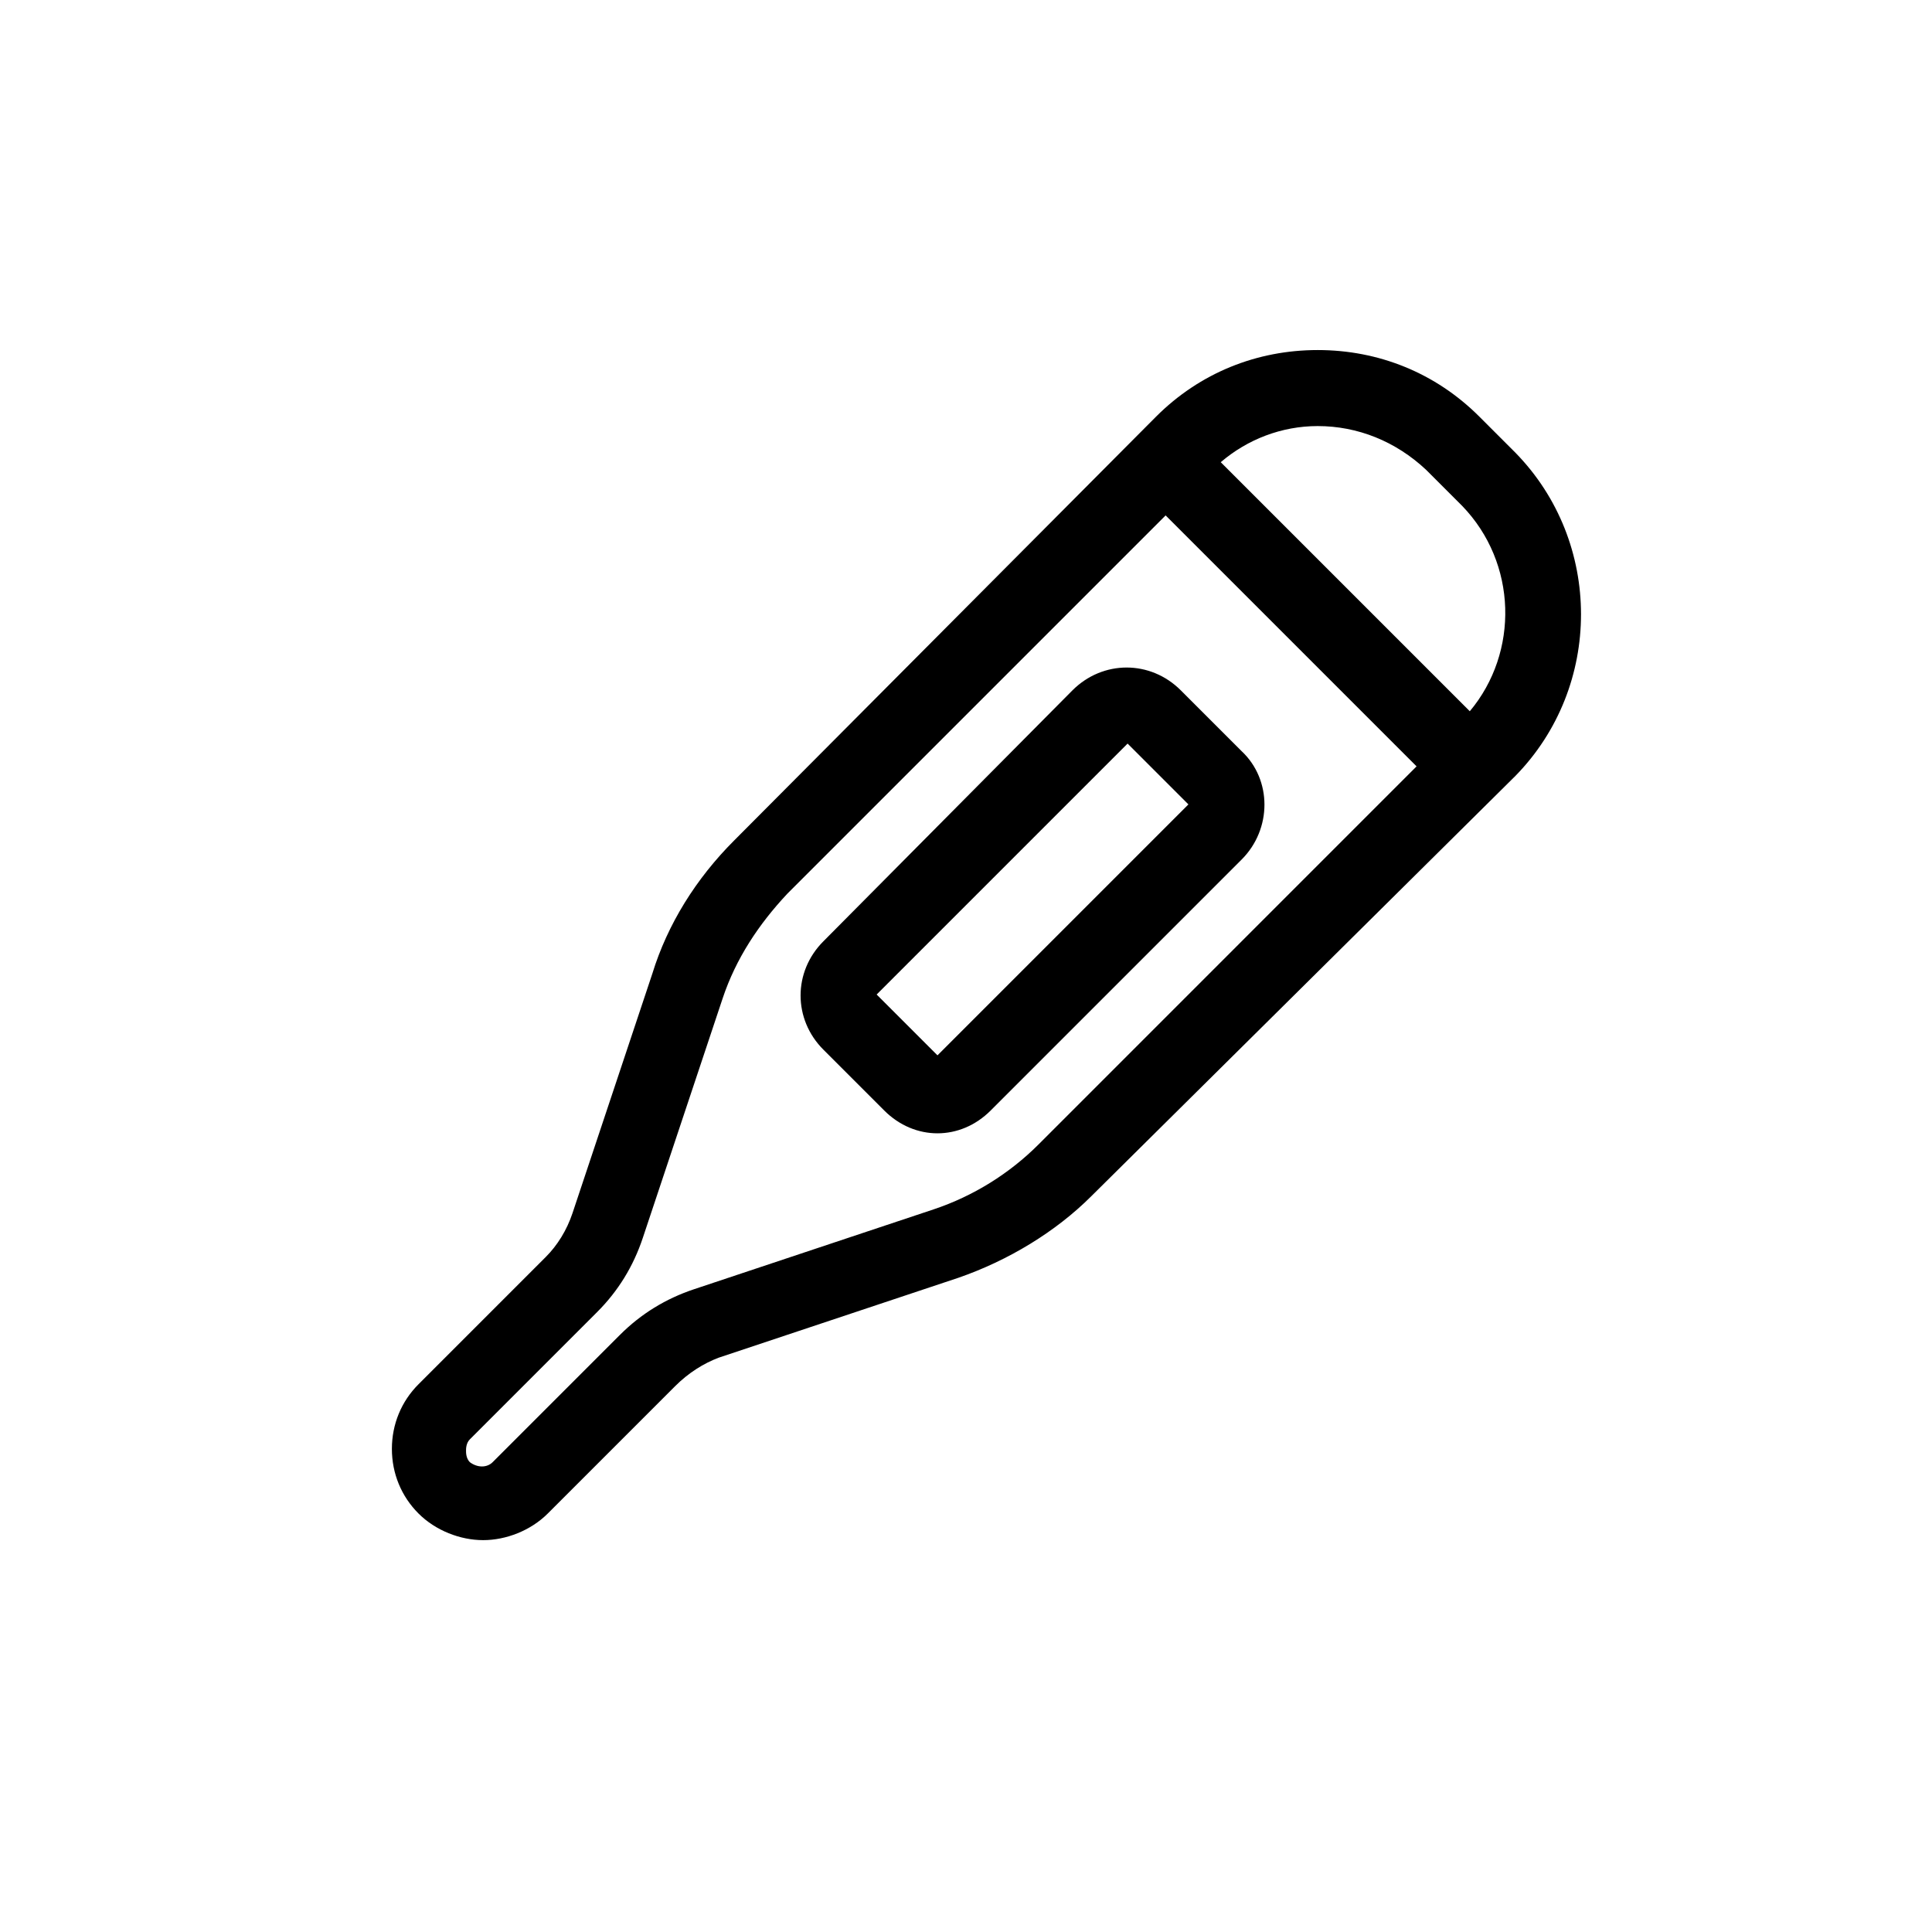 <?xml version="1.0" encoding="UTF-8"?>
<!-- Uploaded to: SVG Repo, www.svgrepo.com, Generator: SVG Repo Mixer Tools -->
<svg fill="#000000" width="800px" height="800px" version="1.1" viewBox="144 144 512 512" xmlns="http://www.w3.org/2000/svg">
 <path d="m473.05 343.07-16.121-16.121c-8.062-8.062-20.656-8.062-28.719 0l-66 66.504c-8.062 8.062-8.062 20.656 0 28.719l16.121 16.121c4.031 4.031 9.07 6.047 14.105 6.047 5.039 0 10.078-2.016 14.105-6.047l66.504-66.504c8.066-8.062 8.066-21.16 0.004-28.719zm-80.609 80.609-16.121-16.121 66.504-66.504 16.121 16.121zm153.16-159.71-9.57-9.57c-11.586-11.586-26.703-17.633-42.824-17.633s-31.234 6.047-42.824 17.633l-111.84 112.35c-10.078 10.078-17.633 22.168-21.664 35.266l-21.16 63.48c-1.512 4.535-4.031 8.566-7.055 11.586l-33.754 33.758c-4.535 4.535-7.055 10.578-7.055 17.129 0 6.551 2.519 12.594 7.055 17.129s11.082 7.055 17.129 7.055 12.594-2.519 17.129-7.055l33.754-33.754c3.527-3.527 7.559-6.047 11.586-7.559l63.48-21.16c13.098-4.535 25.695-12.09 35.266-21.664l112.35-111.34c23.176-23.68 23.176-61.969 0-85.648zm-126.45 183.39c-7.559 7.559-17.129 13.602-27.711 17.129l-63.48 21.16c-7.559 2.519-14.105 6.551-19.648 12.09l-33.754 33.754c-1.512 1.512-4.031 1.512-6.047 0-1.008-1.008-1.008-2.519-1.008-3.023s0-2.016 1.008-3.023l33.754-33.754c5.543-5.543 9.574-12.09 12.09-19.648l21.16-63.48c3.527-10.578 9.574-19.648 17.129-27.711l100.26-100.26 66.504 66.504zm114.36-114.87-66-66c7.055-6.047 16.121-9.574 25.695-9.574 10.578 0 20.656 4.031 28.719 11.586l9.574 9.574c14.605 15.117 15.109 38.797 2.012 54.414z"/>
</svg>